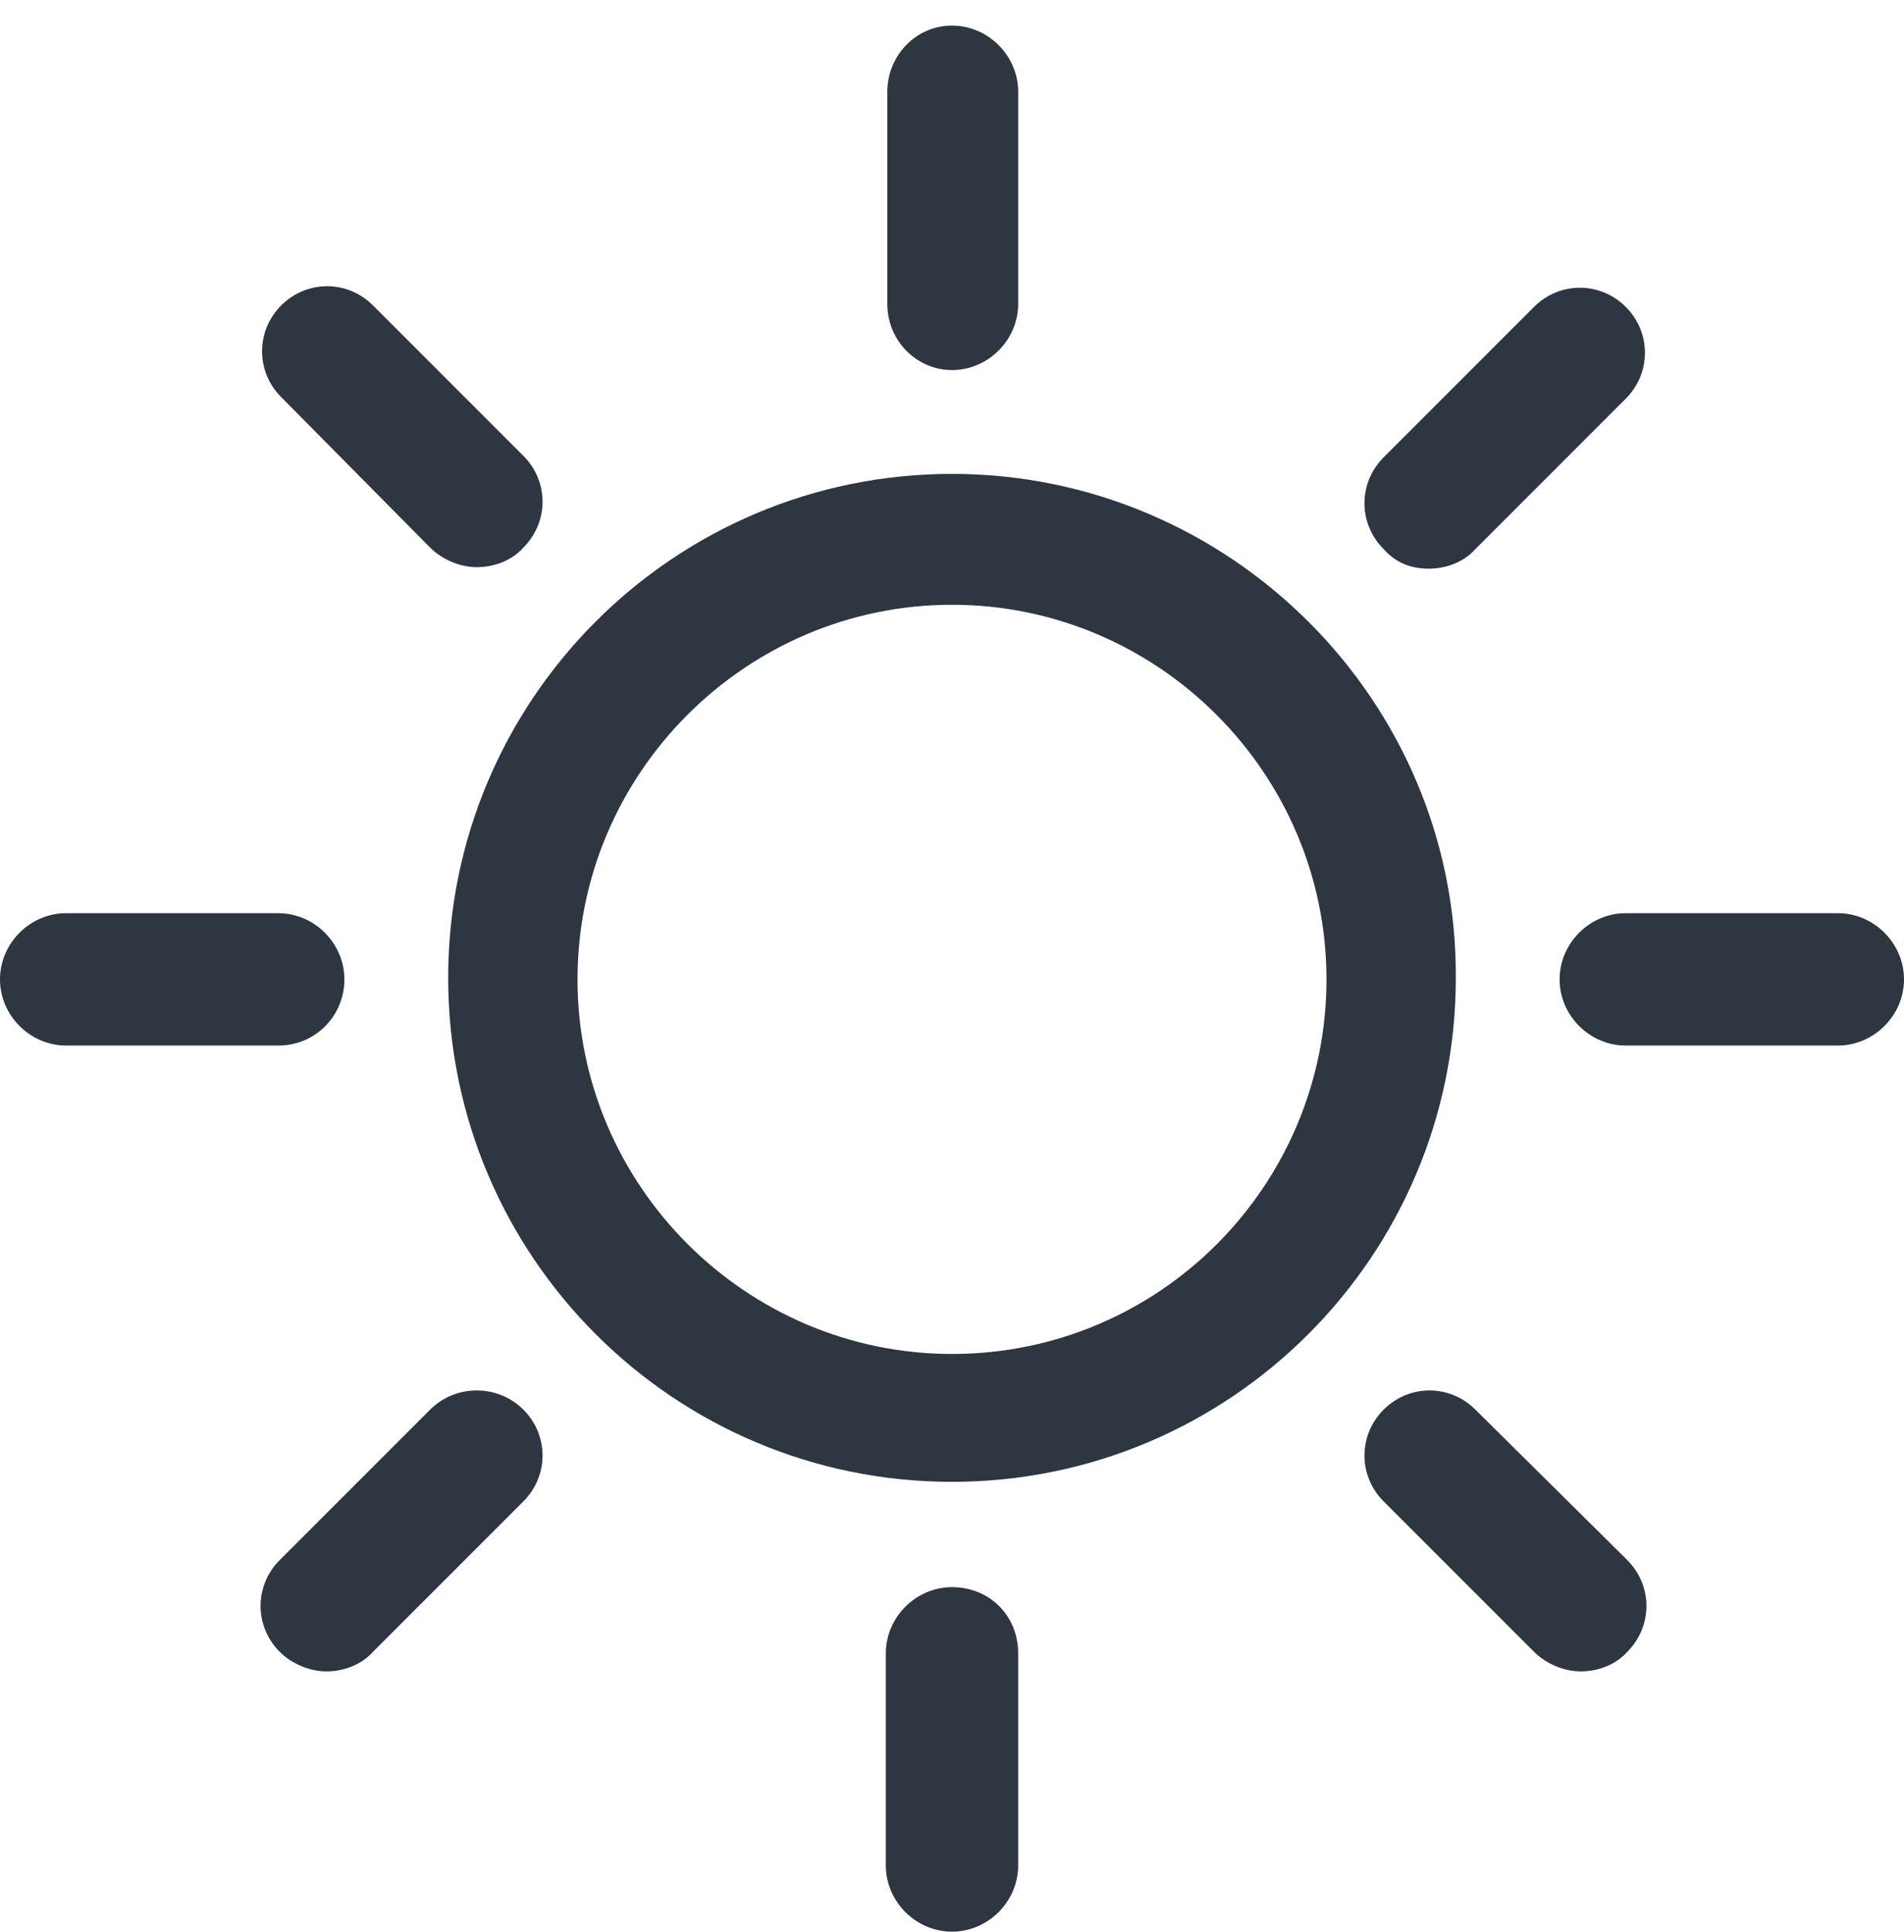 <?xml version="1.0" encoding="utf-8"?>
<!-- Generator: Adobe Illustrator 23.1.0, SVG Export Plug-In . SVG Version: 6.00 Build 0)  -->
<svg version="1.1" id="Ebene_1" xmlns="http://www.w3.org/2000/svg" xmlns:xlink="http://www.w3.org/1999/xlink" x="0px" y="0px"
	 viewBox="0 0 126.6 128.4" style="enable-background:new 0 0 126.6 128.4;" xml:space="preserve">
<style type="text/css">
	.st0{fill:#ffffff;}
	.st1{fill:#2e3641;}
</style>
<rect class="st0" width="126.6" height="128.4"/>
<g>
	<path class="st1" d="M63.3,31.5c-18.5,0-33.5,15-33.5,33.5s15,33.5,33.5,33.5s33.5-15,33.5-33.5C96.9,46.6,81.8,31.5,63.3,31.5z
		 M63.3,90c-13.7,0-24.9-11.2-24.9-24.9s11.2-24.9,24.9-24.9s24.9,11.2,24.9,24.9S77.1,90,63.3,90z"/>
	<path class="st1" d="M63.3,24.6c2.4,0,4.4-2,4.4-4.4V6.1c0-2.4-2-4.4-4.4-4.4S59,3.7,59,6.1v14.1C59,22.7,61,24.6,63.3,24.6z"/>
	<path class="st1" d="M28.6,36.4c0.8,0.8,2,1.3,3.1,1.3s2.3-0.4,3.1-1.3c1.7-1.7,1.7-4.4,0-6.1l-10-10c-1.7-1.7-4.4-1.7-6.1,0
		s-1.7,4.4,0,6.1L28.6,36.4z"/>
	<path class="st1" d="M22.9,65.1c0-2.4-2-4.4-4.4-4.4H4.4c-2.4,0-4.4,2-4.4,4.4c0,2.4,2,4.4,4.4,4.4h14.1
		C21,69.5,22.9,67.5,22.9,65.1z"/>
	<path class="st1" d="M28.6,93.7l-10,10c-1.7,1.7-1.7,4.4,0,6.1c0.8,0.8,2,1.3,3.1,1.3s2.3-0.4,3.1-1.3l10-10c1.7-1.7,1.7-4.4,0-6.1
		C33.1,92,30.3,92,28.6,93.7z"/>
	<path class="st1" d="M63.3,105.5c-2.4,0-4.4,2-4.4,4.4V124c0,2.4,2,4.4,4.4,4.4s4.4-2,4.4-4.4v-14.1
		C67.7,107.4,65.8,105.5,63.3,105.5z"/>
	<path class="st1" d="M98.1,93.7c-1.7-1.7-4.4-1.7-6.1,0s-1.7,4.4,0,6.1l10,10c0.8,0.8,2,1.3,3.1,1.3s2.3-0.4,3.1-1.3
		c1.7-1.7,1.7-4.4,0-6.1L98.1,93.7z"/>
	<path class="st1" d="M122.2,60.7h-14.1c-2.4,0-4.4,2-4.4,4.4c0,2.4,2,4.4,4.4,4.4h14.1c2.4,0,4.4-2,4.4-4.4
		C126.6,62.7,124.6,60.7,122.2,60.7z"/>
	<path class="st1" d="M95,37.8c1.1,0,2.3-0.4,3.1-1.3l10-10c1.7-1.7,1.7-4.4,0-6.1s-4.4-1.7-6.1,0l-10,10c-1.7,1.7-1.7,4.4,0,6.1
		C92.8,37.4,93.8,37.8,95,37.8z"/>
</g>
</svg>
